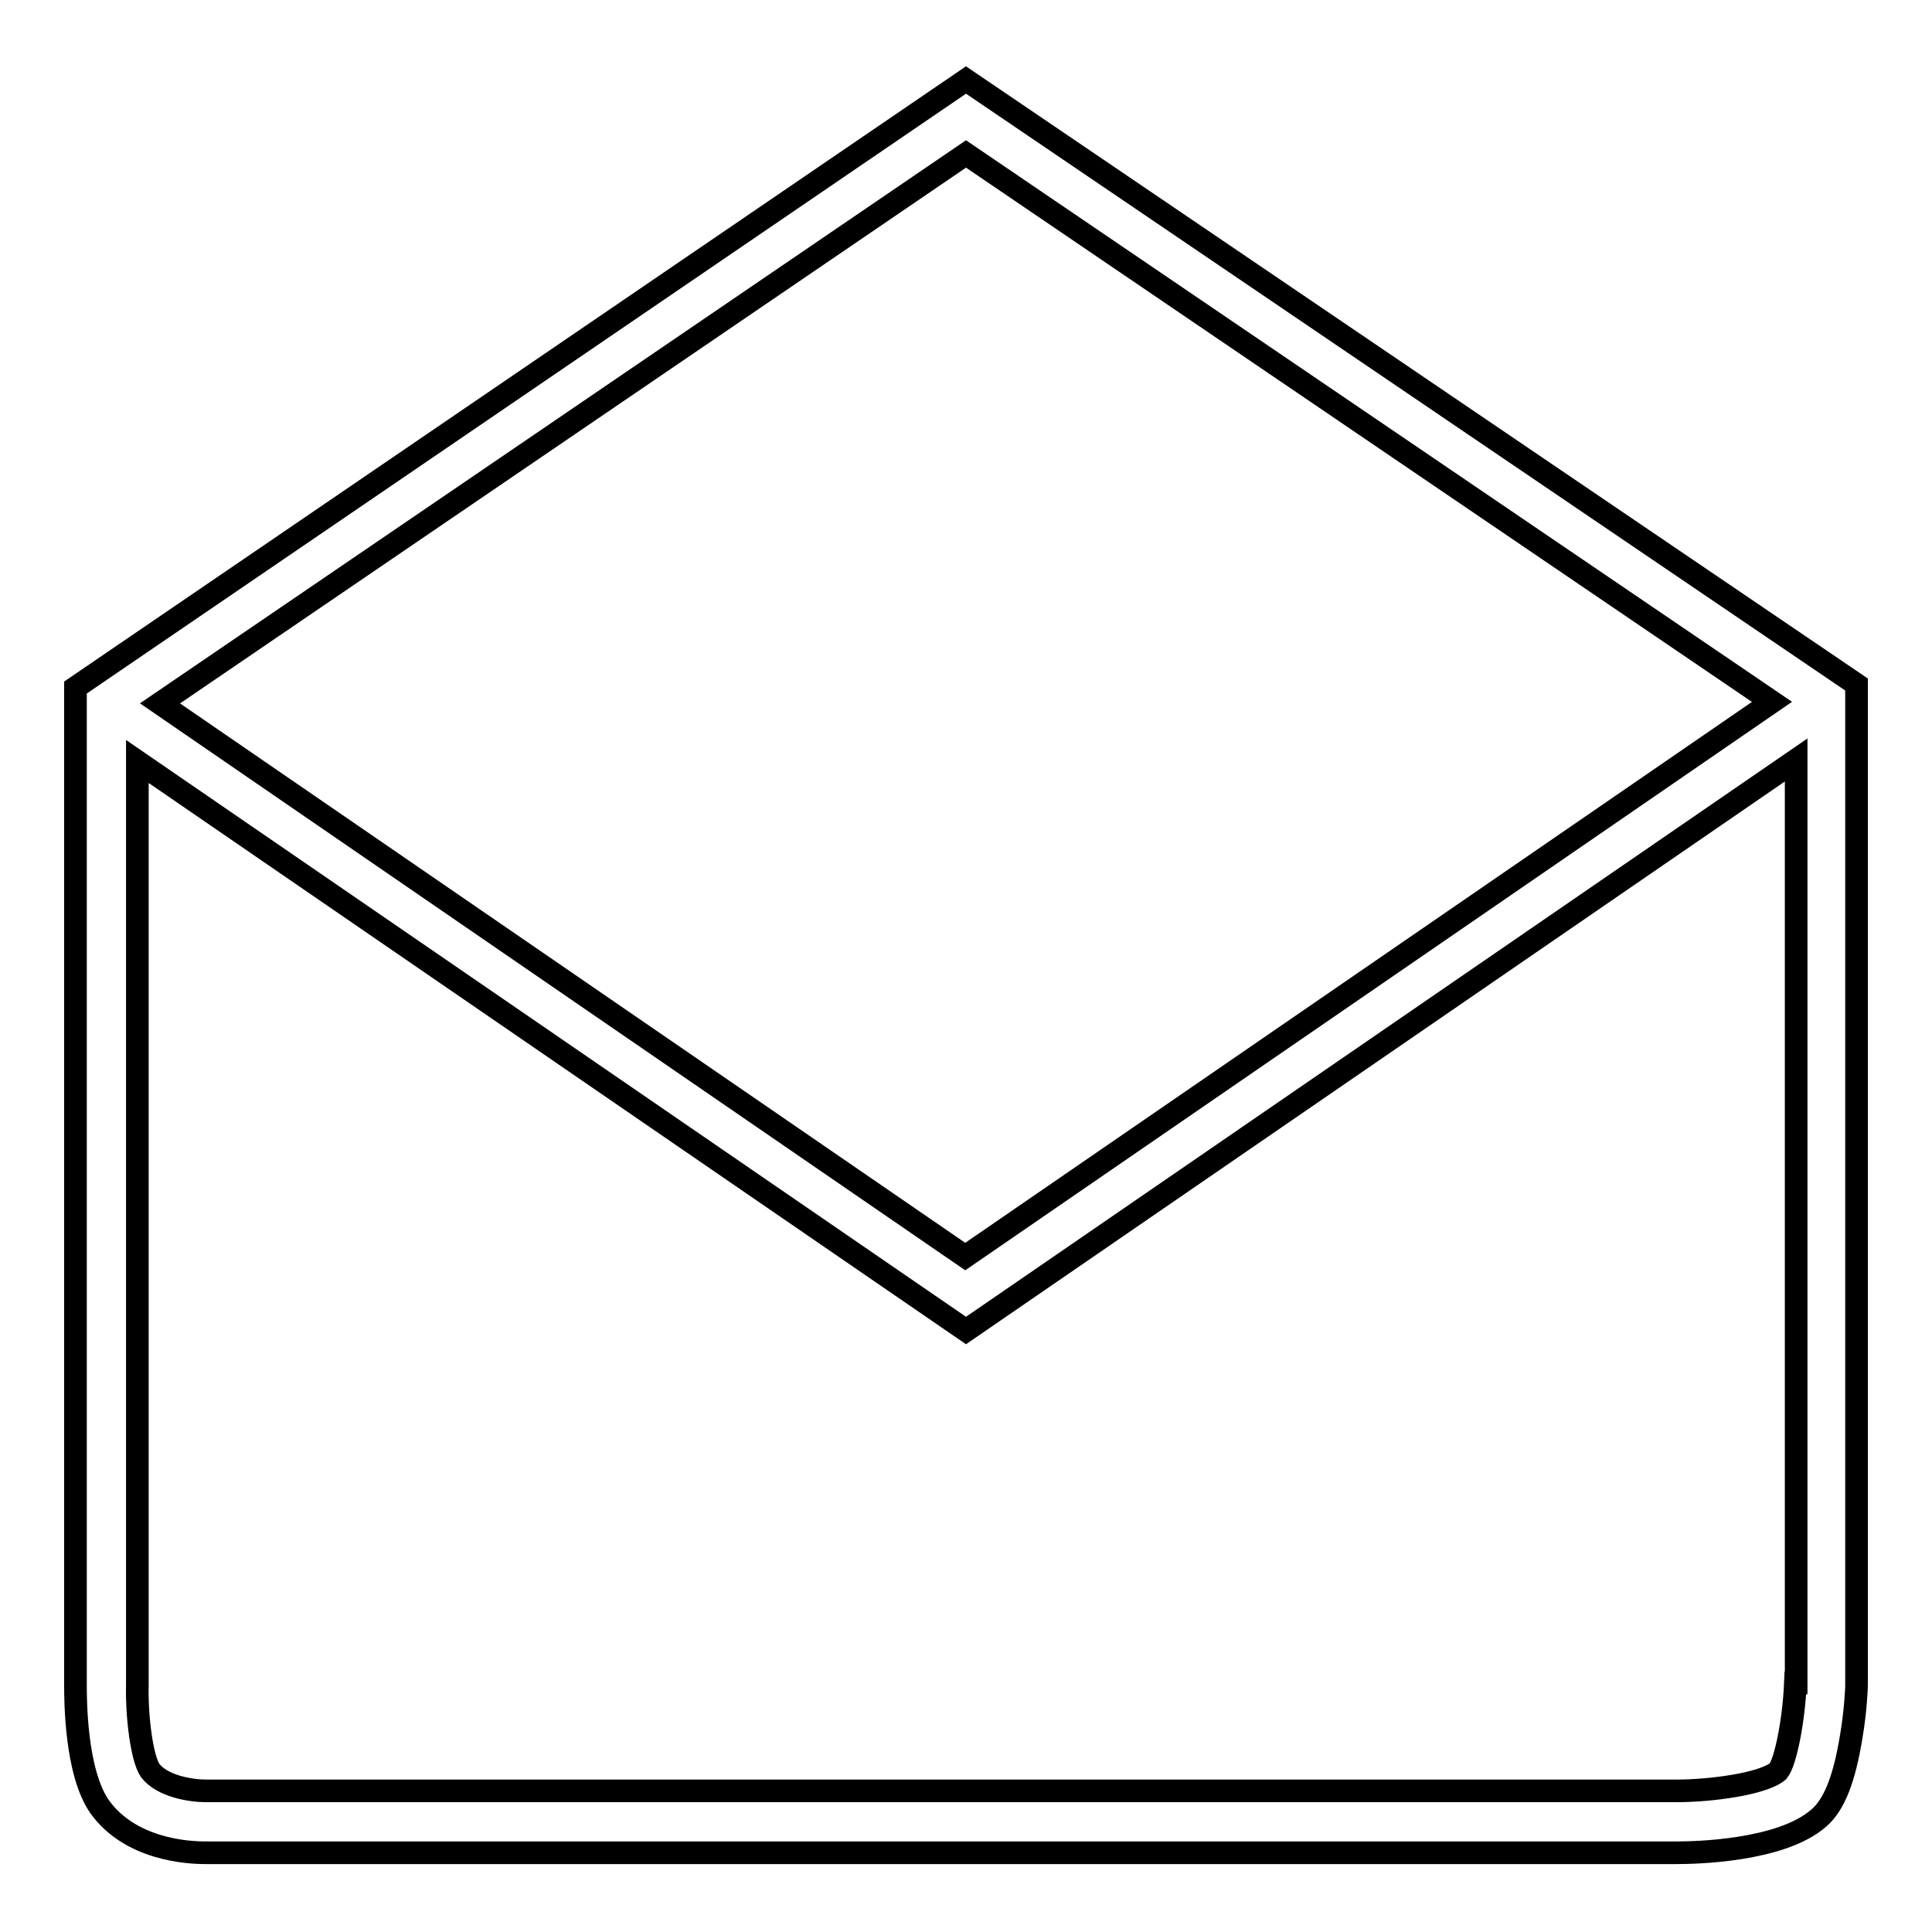 <?xml version="1.0" encoding="utf-8"?>
<!-- Svg Vector Icons : http://www.onlinewebfonts.com/icon -->
<!DOCTYPE svg PUBLIC "-//W3C//DTD SVG 1.1//EN" "http://www.w3.org/Graphics/SVG/1.1/DTD/svg11.dtd">
<svg version="1.1" xmlns="http://www.w3.org/2000/svg" xmlns:xlink="http://www.w3.org/1999/xlink" x="0px" y="0px" viewBox="0 0 256 256" enable-background="new 0 0 256 256" xml:space="preserve">
<g><g><path stroke-width="3" fill-opacity="0" stroke="#000000"  d="M128,10.6L10,91.1v132.1c0,2,0,11.6,3.2,16.2c4.1,5.7,11.7,6.1,14,6.1c0.1,0,0.2,0,0.2,0h194.8c2.3,0,13.8-0.2,18.8-4.6c2.1-1.8,3.4-5.3,4.3-10.8c0.6-3.5,0.7-6.6,0.7-6.7V90.7L128,10.6z M128,20.4l106.8,72.6l-106.9,73.5L21.2,93.2L128,20.4z M237.9,223c-0.2,4.9-1.3,10.5-2.3,11.7c-2,1.7-9,2.6-13.4,2.6H27.4h0h-0.1c-2,0-5.8-0.6-7.4-2.7c-1.1-1.6-1.8-7.1-1.7-11.3v0V100.9l109.8,75.4l110-75.6V223z"/></g></g>
</svg>